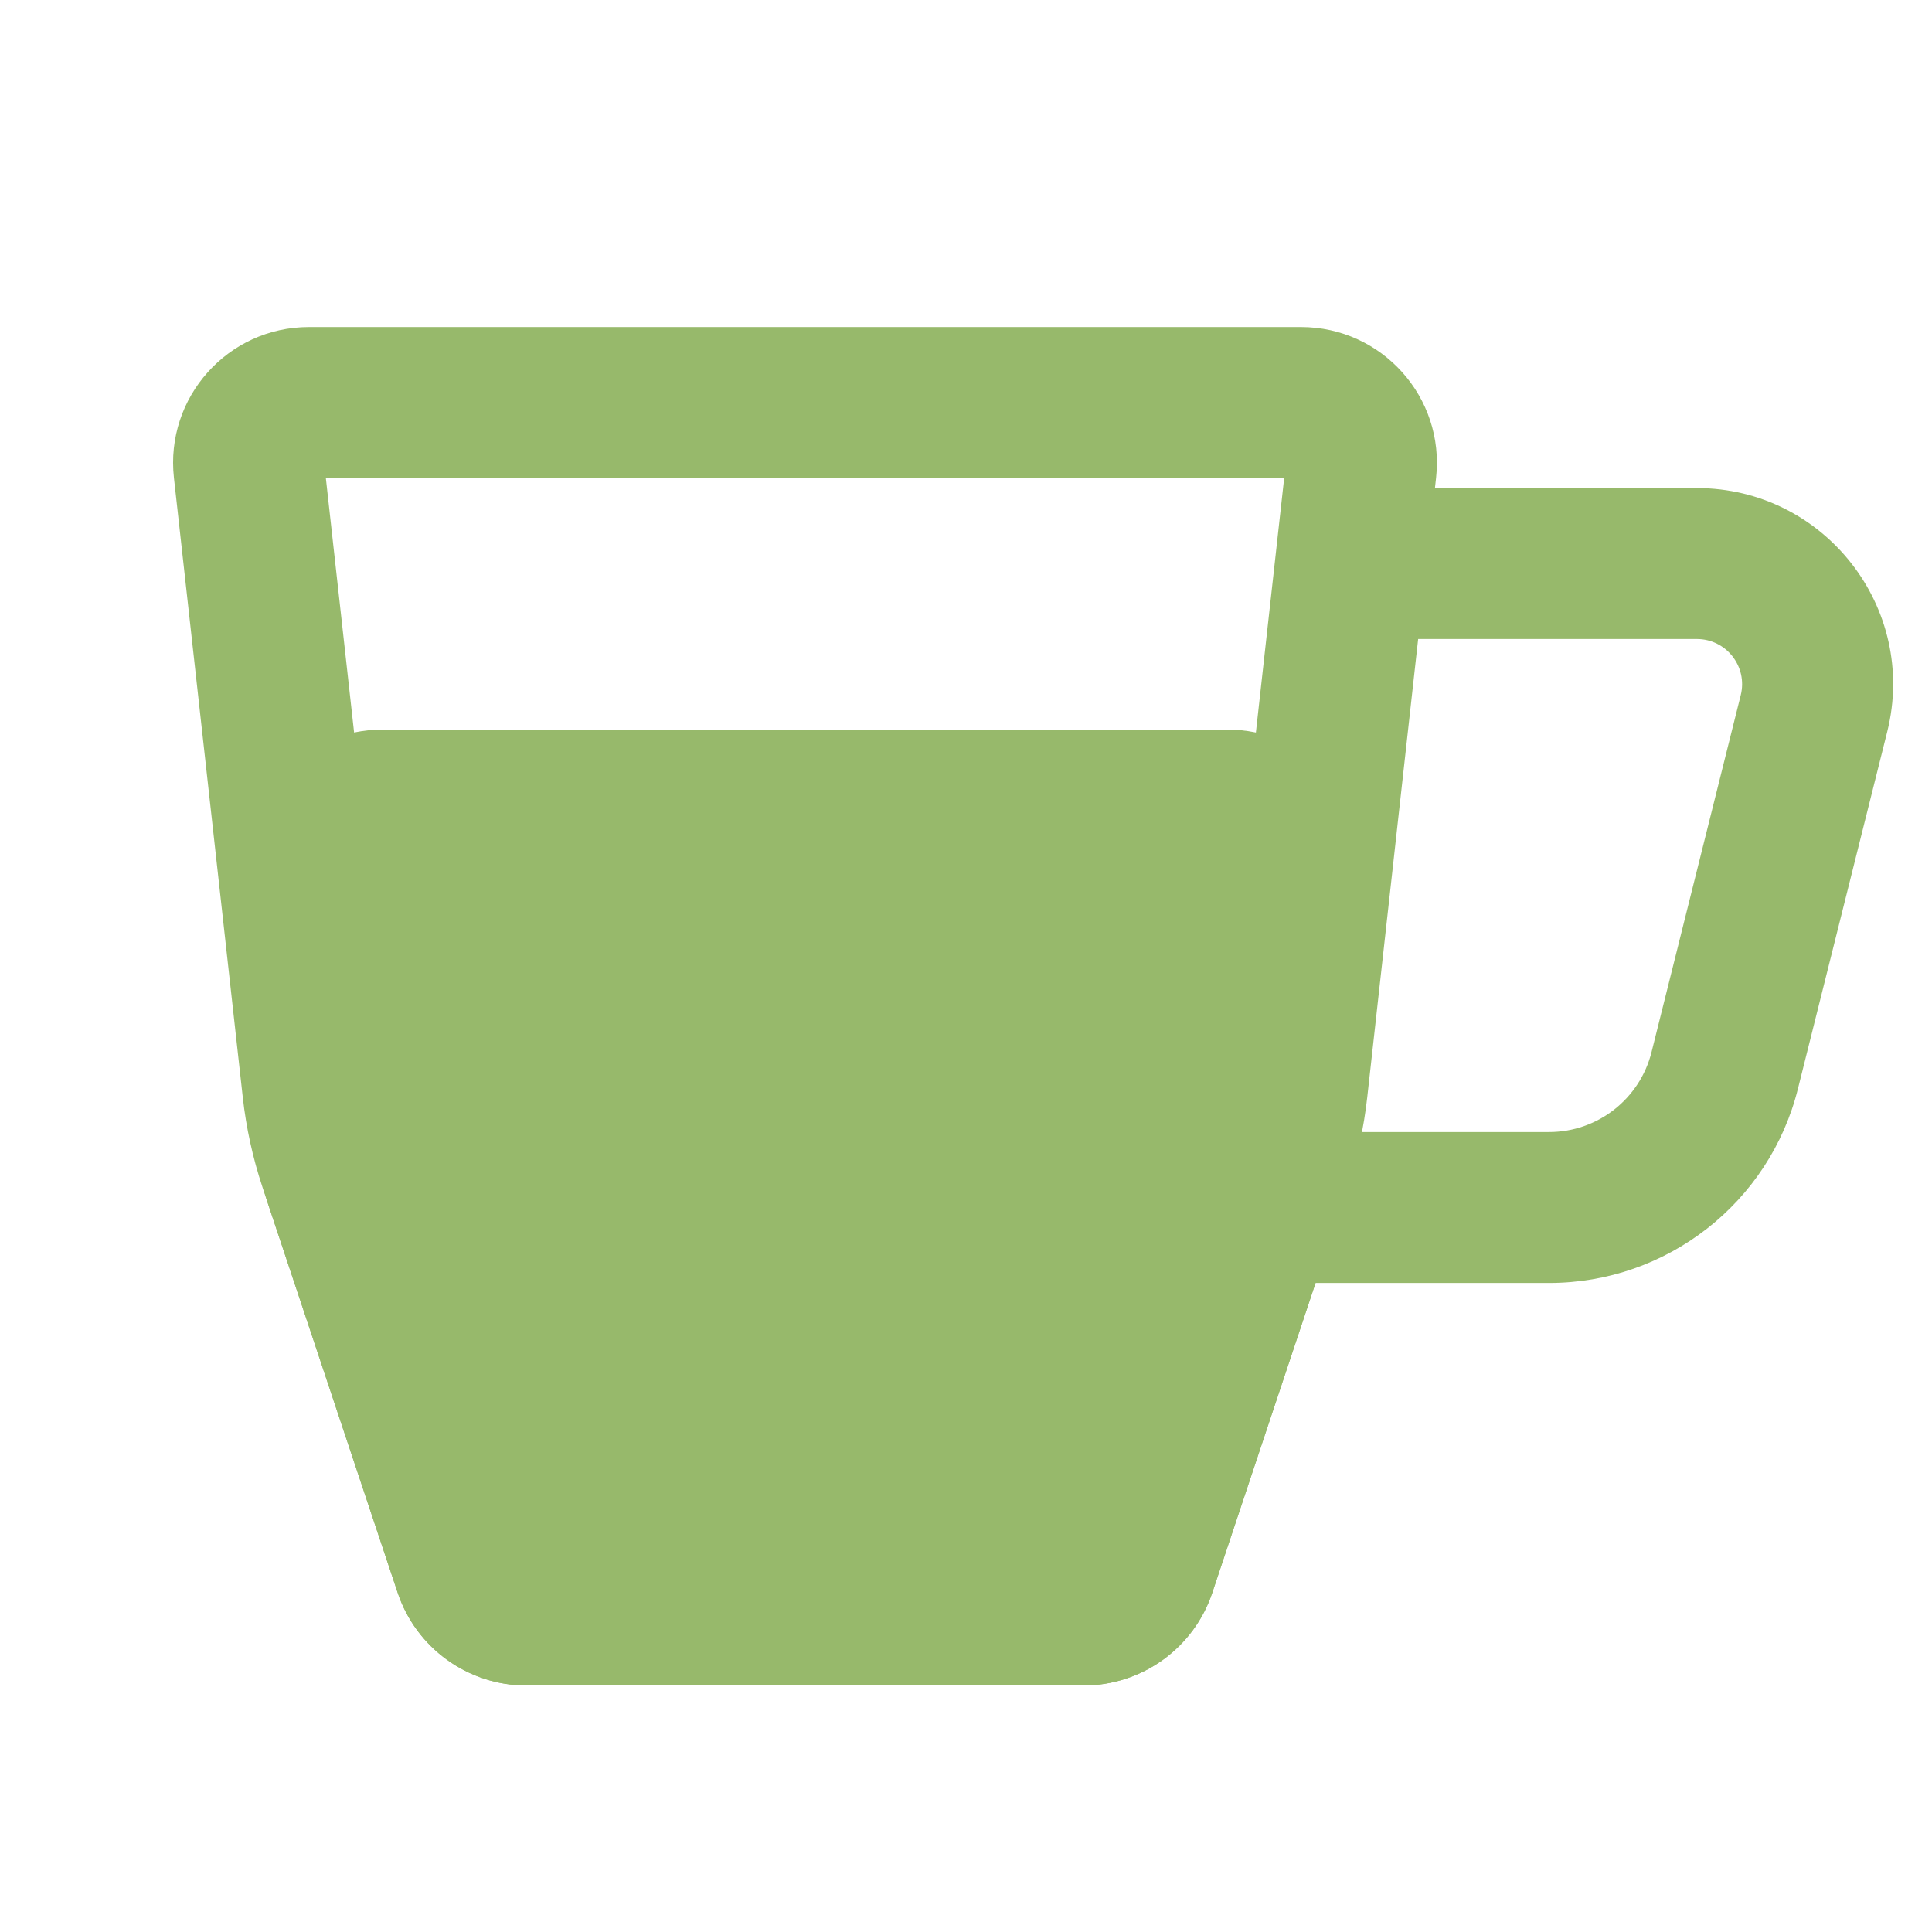 <svg  viewBox="0 0 32 32" fill="none" xmlns="http://www.w3.org/2000/svg">
<path d="M22.666 10.584H28.105V8.084H22.666V10.584ZM28.832 11.515L27.355 17.425L29.78 18.031L31.258 12.122L28.832 11.515ZM25.657 18.75H21.333V21.25H25.657V18.75ZM27.355 17.425C27.16 18.204 26.46 18.75 25.657 18.75V21.25C27.608 21.25 29.308 19.923 29.78 18.031L27.355 17.425ZM28.105 10.584C28.593 10.584 28.951 11.042 28.832 11.515L31.258 12.122C31.771 10.07 30.219 8.084 28.105 8.084V10.584Z" fill="#97B96B"/>
<path d="M21.404 18.035L20.161 17.897L21.404 18.035ZM21.132 19.27L22.318 19.665L21.132 19.27ZM18.895 25.983L17.709 25.587L18.895 25.983ZM7.772 25.983L8.958 25.587L7.772 25.983ZM5.534 19.27L4.348 19.665L5.534 19.27ZM5.117 7.917H21.549V5.417H5.117V7.917ZM6.505 17.897L5.366 7.639L2.881 7.915L4.021 18.173L6.505 17.897ZM17.946 25.416H8.721V27.916H17.946V25.416ZM21.301 7.639L20.161 17.897L22.646 18.173L23.786 7.915L21.301 7.639ZM8.958 25.587L6.72 18.874L4.348 19.665L6.586 26.378L8.958 25.587ZM19.947 18.874L17.709 25.587L20.08 26.378L22.318 19.665L19.947 18.874ZM20.161 17.897C20.124 18.229 20.052 18.557 19.947 18.874L22.318 19.665C22.48 19.18 22.59 18.68 22.646 18.173L20.161 17.897ZM17.946 27.916C18.914 27.916 19.774 27.297 20.08 26.378L17.709 25.587C17.743 25.485 17.838 25.416 17.946 25.416V27.916ZM8.721 25.416C8.828 25.416 8.924 25.485 8.958 25.587L6.586 26.378C6.892 27.297 7.752 27.916 8.721 27.916V25.416ZM4.021 18.173C4.077 18.68 4.187 19.18 4.348 19.665L6.72 18.874C6.614 18.557 6.542 18.229 6.505 17.897L4.021 18.173ZM21.549 7.917C21.4 7.917 21.285 7.787 21.301 7.639L23.786 7.915C23.934 6.582 22.89 5.417 21.549 5.417V7.917ZM5.117 5.417C3.776 5.417 2.733 6.582 2.881 7.915L5.366 7.639C5.382 7.787 5.266 7.917 5.117 7.917V5.417Z" fill="#97B96B"/>
<path d="M21.333 14.334C21.333 13.781 20.885 13.334 20.333 13.334H6.333C5.781 13.334 5.333 13.781 5.333 14.334V17.693C5.333 18.338 5.437 18.979 5.641 19.59L7.772 25.983C7.908 26.391 8.29 26.667 8.72 26.667H17.946C18.376 26.667 18.758 26.391 18.894 25.983L21.025 19.59C21.229 18.979 21.333 18.338 21.333 17.693V14.334Z" fill="#97B96B"/>
<path d="M18.894 25.983L17.708 25.588L18.894 25.983ZM7.772 25.983L6.586 26.378L7.772 25.983ZM6.333 14.584H20.333V12.084H6.333V14.584ZM6.583 17.693V14.334H4.083V17.693H6.583ZM17.946 25.417H8.72V27.917H17.946V25.417ZM20.083 14.334V17.693H22.583V14.334H20.083ZM8.958 25.588L6.827 19.195L4.455 19.986L6.586 26.378L8.958 25.588ZM19.839 19.195L17.708 25.588L20.08 26.378L22.211 19.986L19.839 19.195ZM20.083 17.693C20.083 18.204 20.001 18.711 19.839 19.195L22.211 19.986C22.457 19.247 22.583 18.472 22.583 17.693H20.083ZM17.946 27.917C18.914 27.917 19.774 27.297 20.08 26.378L17.708 25.588C17.742 25.486 17.838 25.417 17.946 25.417V27.917ZM8.72 25.417C8.828 25.417 8.924 25.486 8.958 25.588L6.586 26.378C6.892 27.297 7.752 27.917 8.72 27.917V25.417ZM4.083 17.693C4.083 18.472 4.209 19.247 4.455 19.986L6.827 19.195C6.665 18.711 6.583 18.204 6.583 17.693H4.083ZM20.333 14.584C20.195 14.584 20.083 14.472 20.083 14.334H22.583C22.583 13.091 21.576 12.084 20.333 12.084V14.584ZM6.333 12.084C5.09 12.084 4.083 13.091 4.083 14.334H6.583C6.583 14.472 6.471 14.584 6.333 14.584V12.084Z" fill="#97B96B"/>
</svg>
